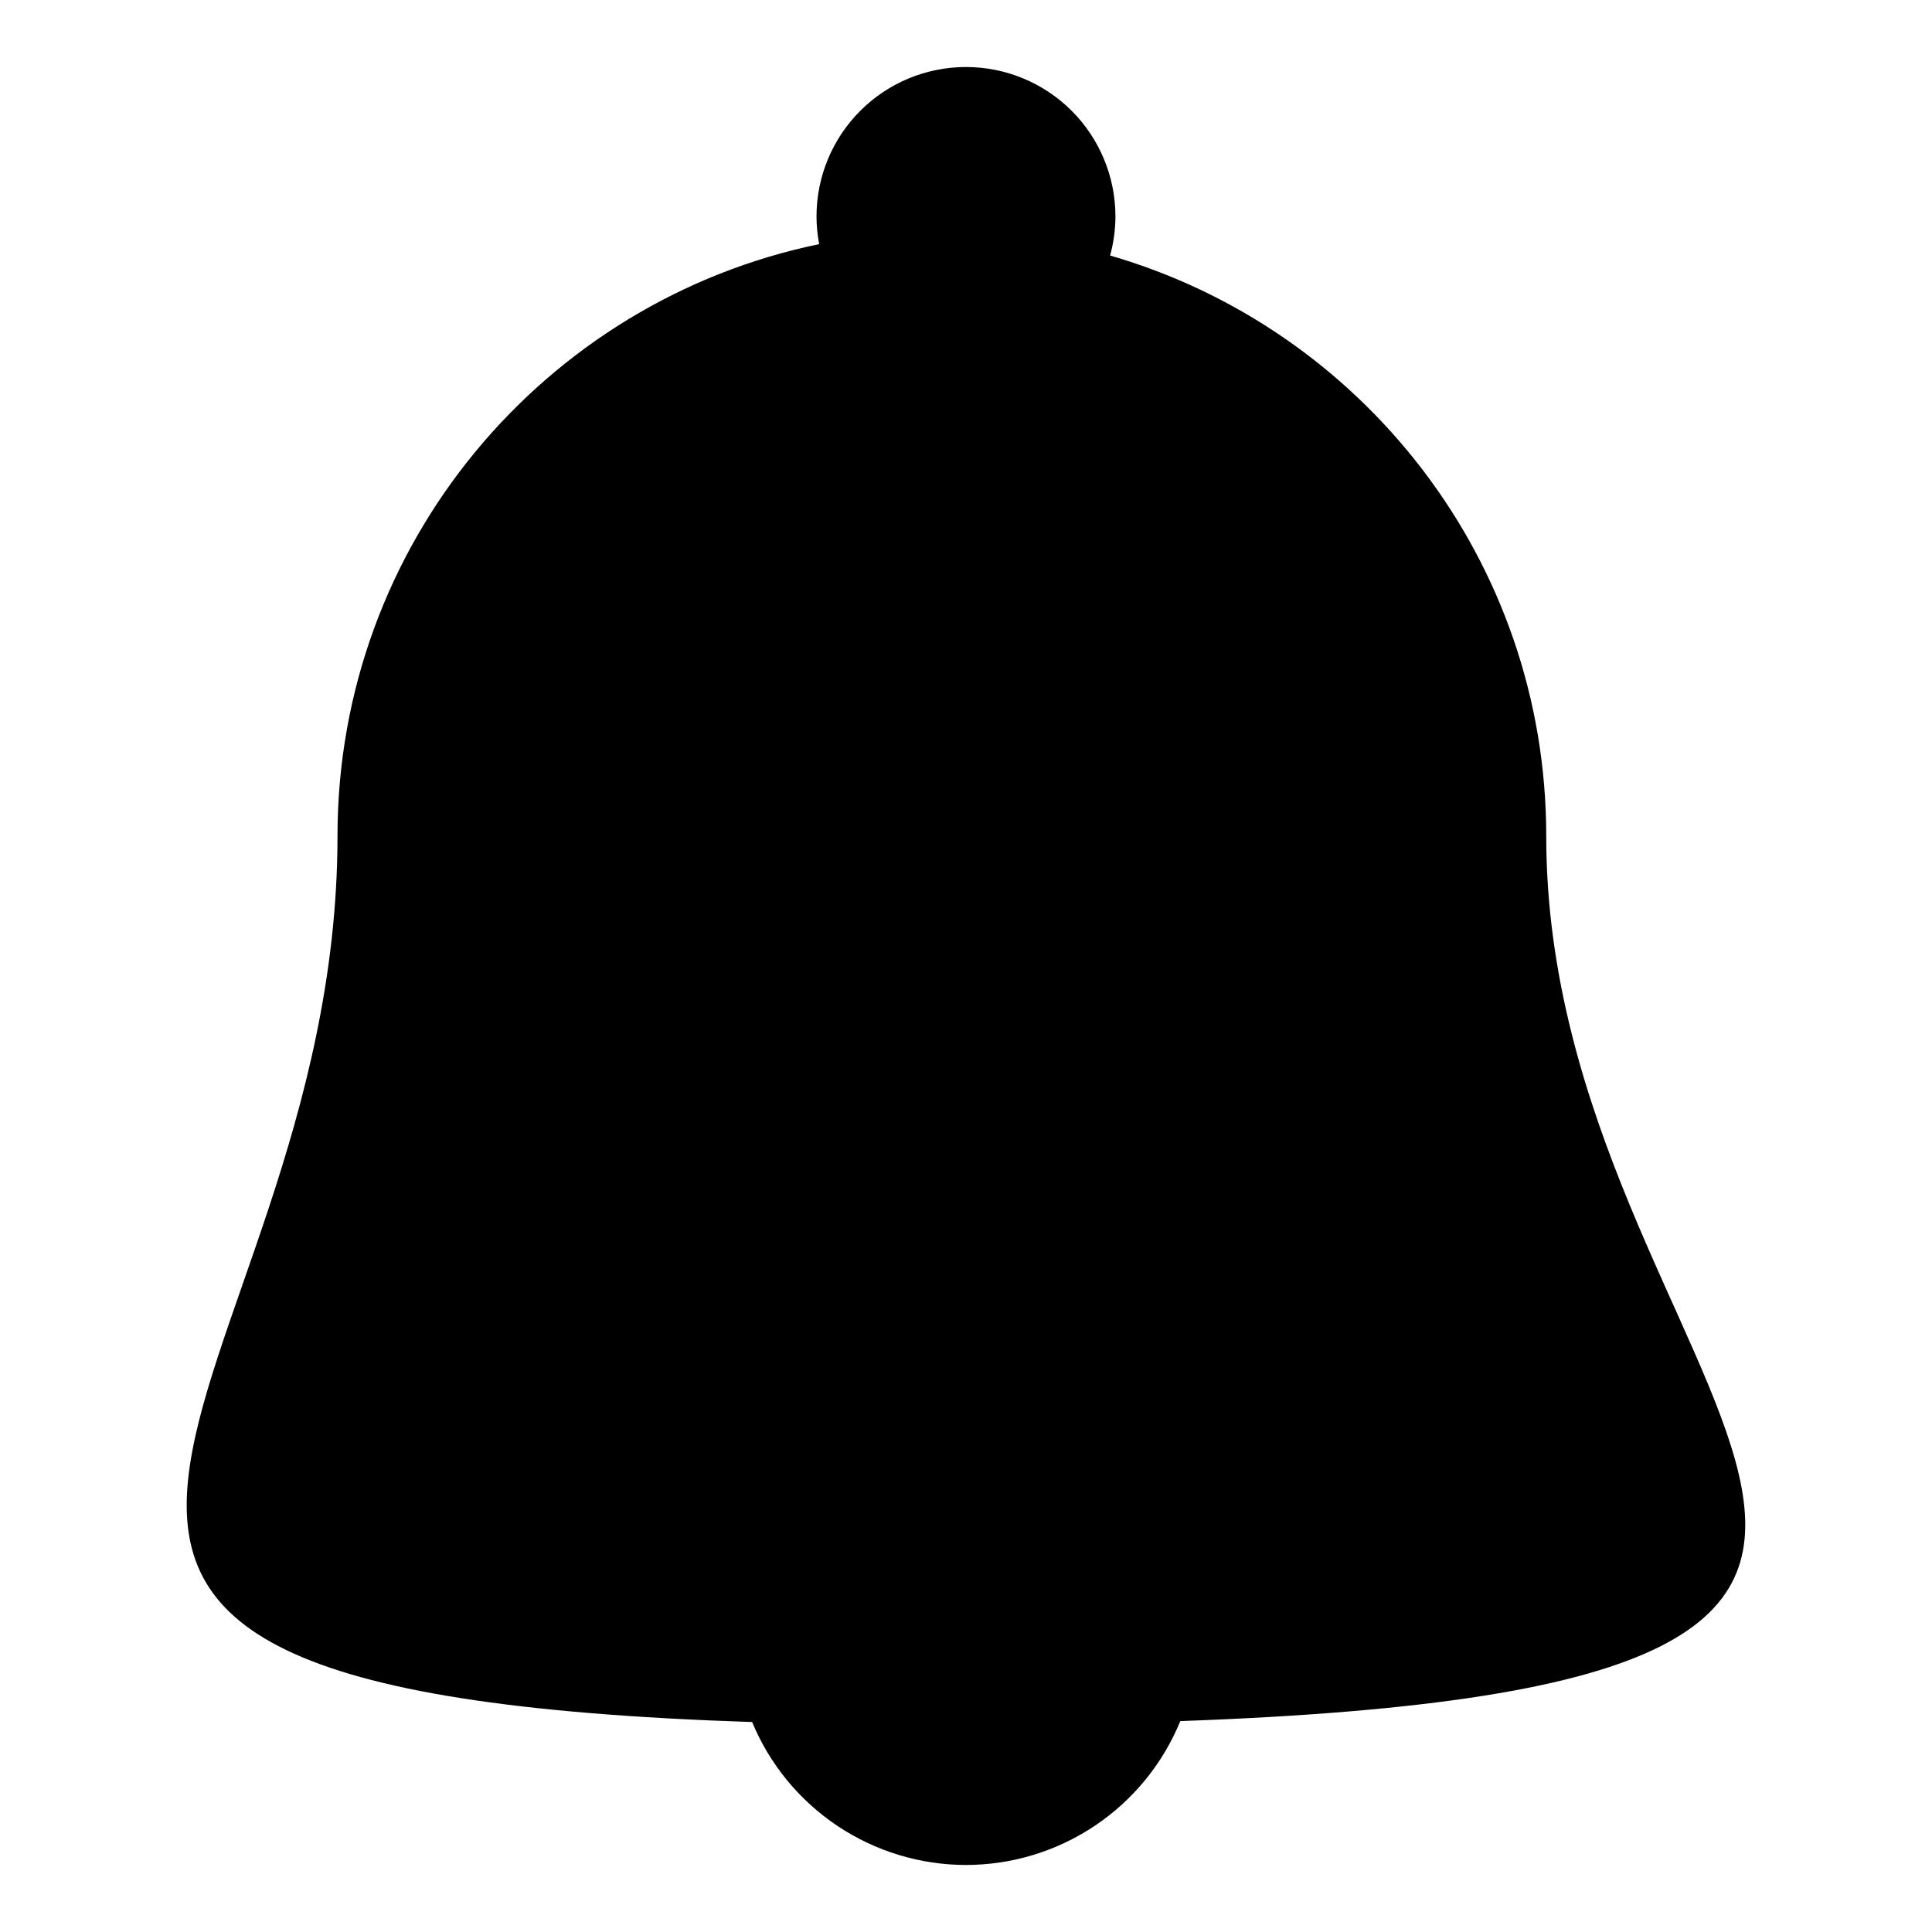 <?xml version="1.0" encoding="UTF-8"?>
<!-- Uploaded to: SVG Find, www.svgfind.com, Generator: SVG Find Mixer Tools -->
<svg fill="#000000" width="800px" height="800px" version="1.1" viewBox="144 144 512 512" xmlns="http://www.w3.org/2000/svg">
 <path d="m400 161.76c-10.504-0.004-20.582 4.168-28.012 11.594-7.43 7.43-11.605 17.504-11.605 28.008 0.008 2.461 0.242 4.918 0.707 7.336-72.867 15.027-127.65 79.531-127.65 156.85 0 149.9-142.2 226.52 109.88 234.81v0.004c4.652 11.203 12.516 20.781 22.605 27.52 10.086 6.742 21.941 10.348 34.074 10.355 12.18-0.008 24.082-3.637 34.195-10.426s17.98-16.43 22.602-27.703c265.52-9.504 96.973-86.09 96.973-234.56 0-72.98-48.824-134.51-115.58-153.83 0.926-3.375 1.402-6.856 1.414-10.355-0.004-10.504-4.176-20.574-11.602-28-7.426-7.426-17.496-11.602-28-11.602z"/>
</svg>